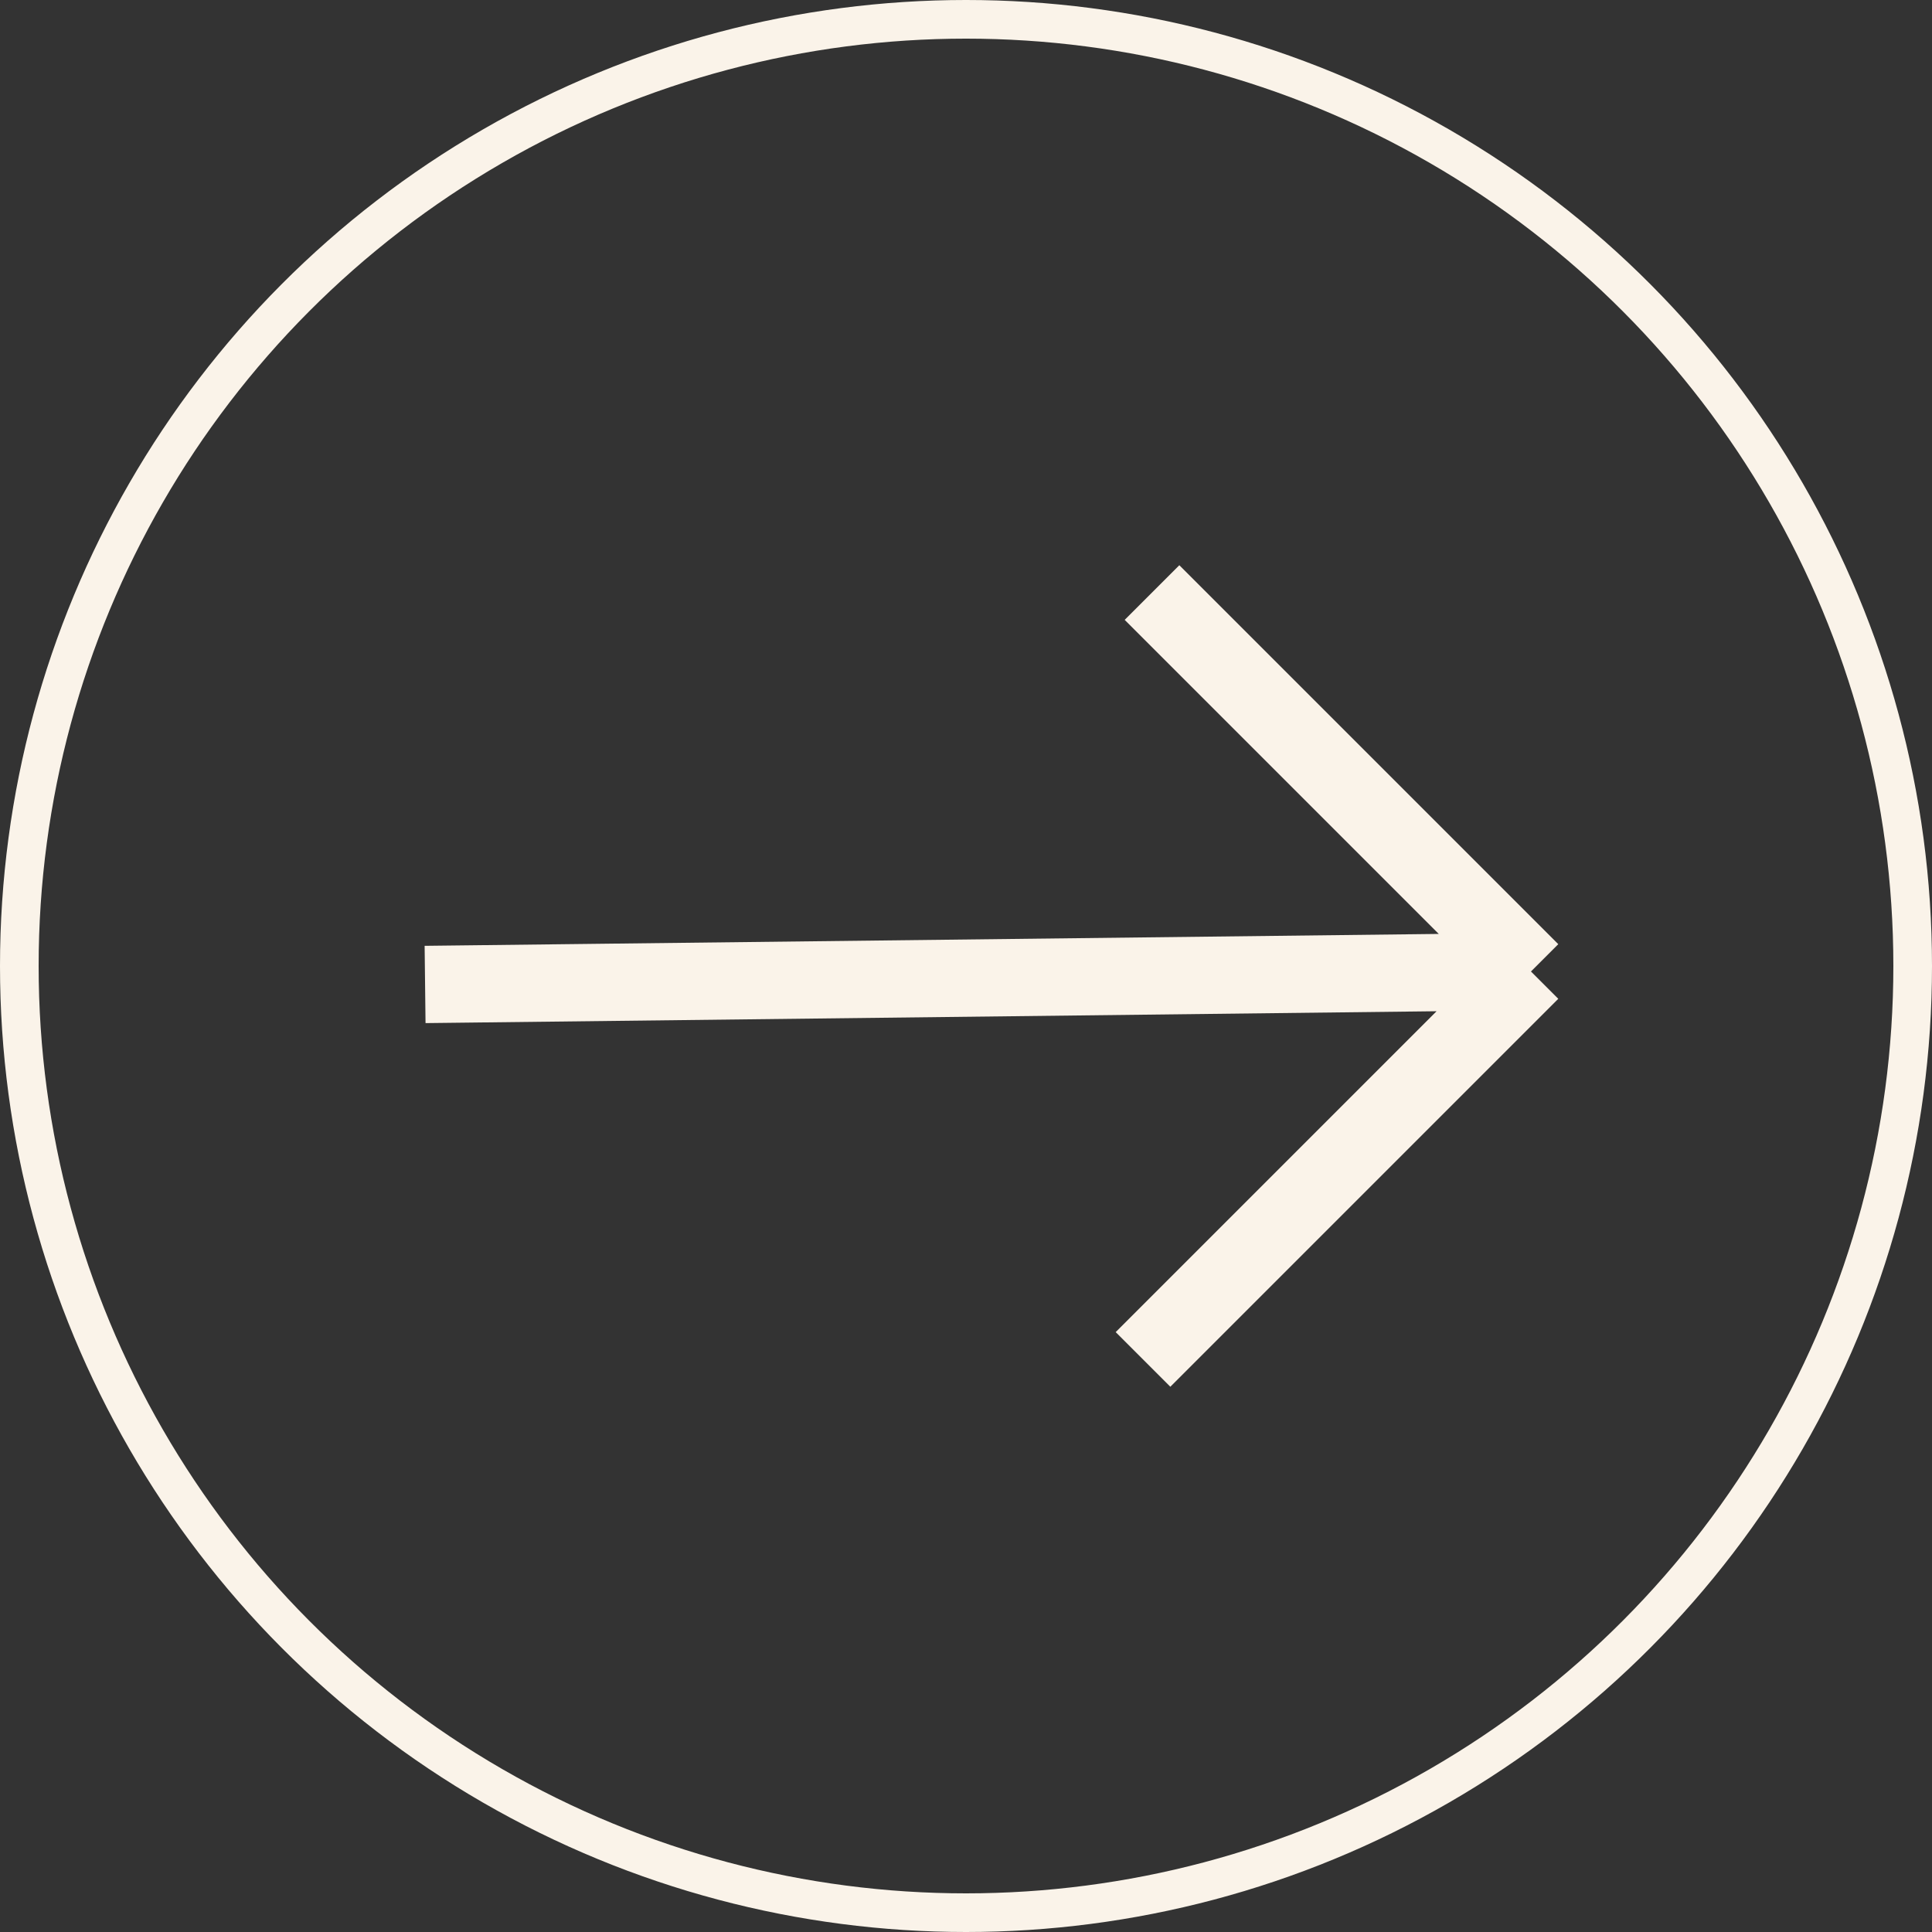 <?xml version="1.0" encoding="UTF-8"?> <svg xmlns="http://www.w3.org/2000/svg" width="50" height="50" viewBox="0 0 50 50" fill="none"><rect x="0" y="0" width="50" height="50" fill="#333333" stroke="none"/> <path d="M11.001 25.478L39.621 25.142M39.621 25.142L29.581 35.182M39.621 25.142L29.814 15.335" stroke="#FAF3E9" stroke-width="2"></path> <circle cx="25" cy="25" r="24.5" stroke="#FAF3E9"></circle> </svg> 